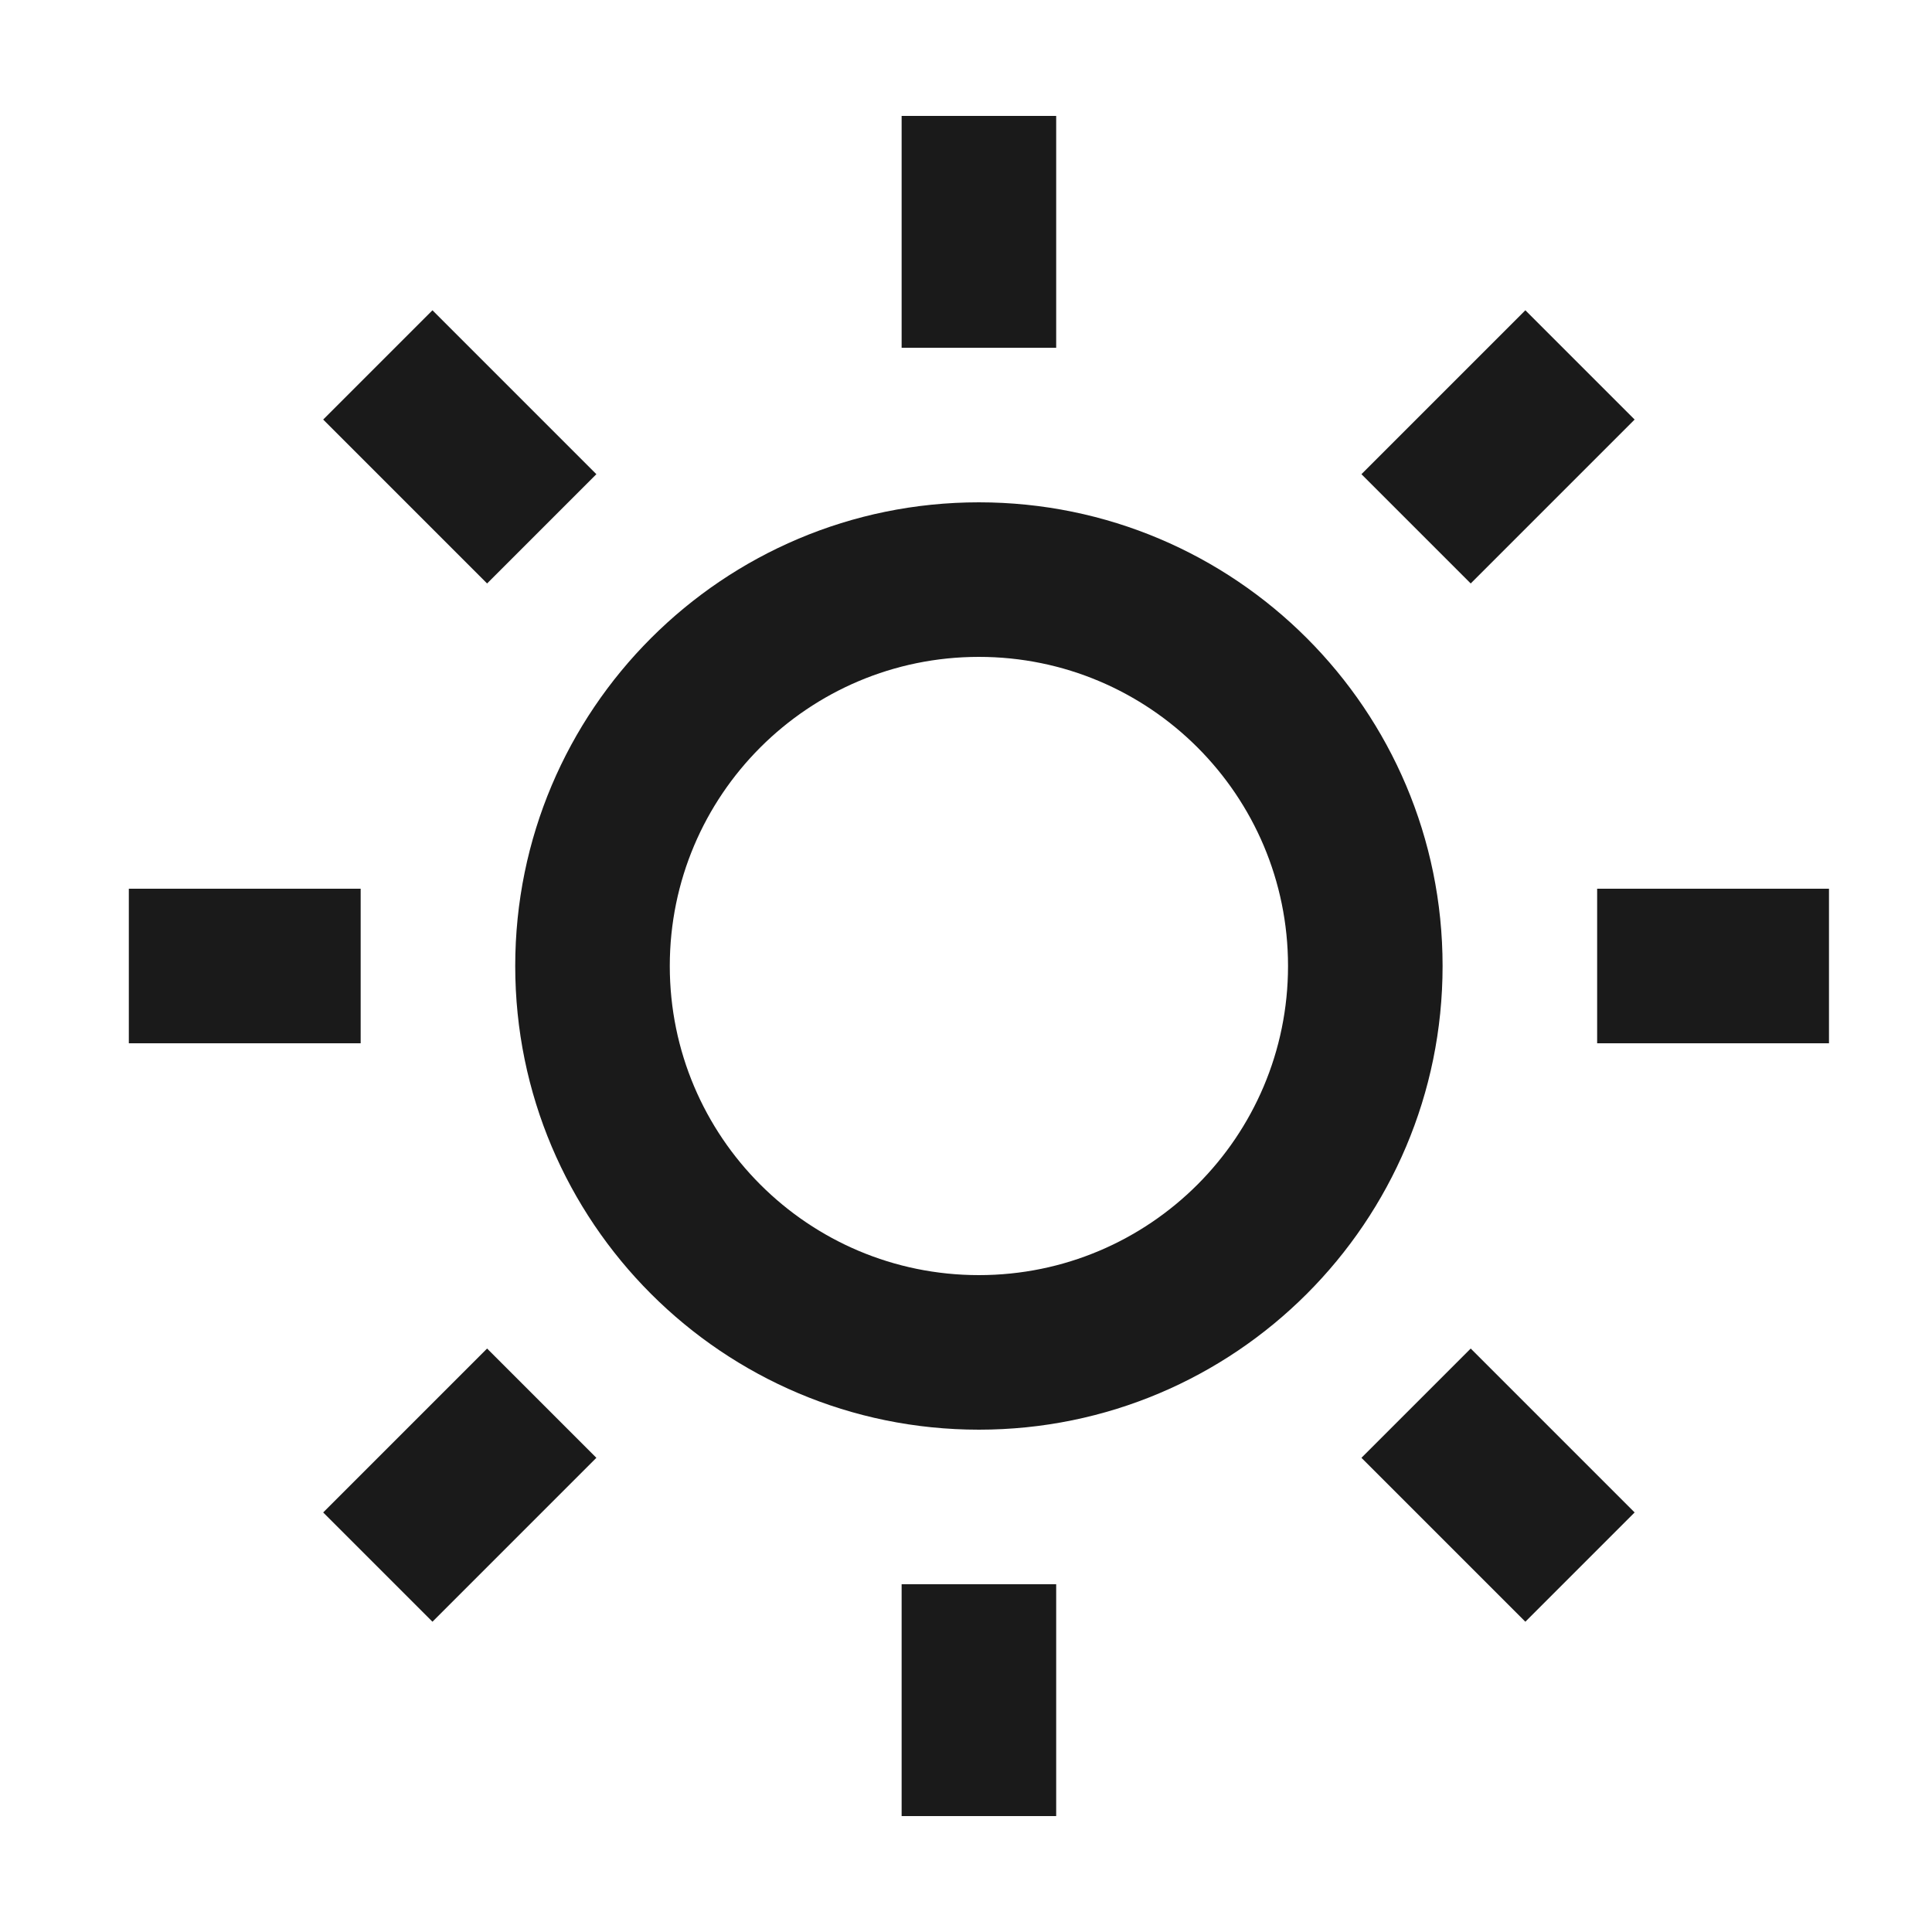 <svg width="25" height="25" viewBox="0 0 25 25" fill="none" xmlns="http://www.w3.org/2000/svg">
<path d="M12.667 18.5C9.353 18.5 6.667 15.814 6.667 12.5C6.667 9.186 9.353 6.5 12.667 6.5C15.981 6.5 18.667 9.186 18.667 12.5C18.667 15.814 15.981 18.5 12.667 18.5ZM12.667 16.5C14.876 16.5 16.667 14.709 16.667 12.5C16.667 10.291 14.876 8.5 12.667 8.5C10.458 8.5 8.667 10.291 8.667 12.5C8.667 14.709 10.458 16.5 12.667 16.5ZM11.667 1.5H13.667V4.5H11.667V1.5ZM11.667 20.5H13.667V23.5H11.667V20.5ZM4.182 5.429L5.596 4.015L7.717 6.136L6.303 7.55L4.182 5.429ZM17.617 18.864L19.031 17.45L21.152 19.571L19.738 20.985L17.617 18.864ZM19.738 4.015L21.152 5.429L19.031 7.55L17.617 6.136L19.738 4.015ZM6.303 17.45L7.717 18.864L5.596 20.985L4.182 19.571L6.303 17.45ZM23.667 11.5V13.5H20.667V11.5H23.667ZM4.667 11.5V13.5H1.667V11.5H4.667Z" fill="#1A1A1A"/>
</svg>
